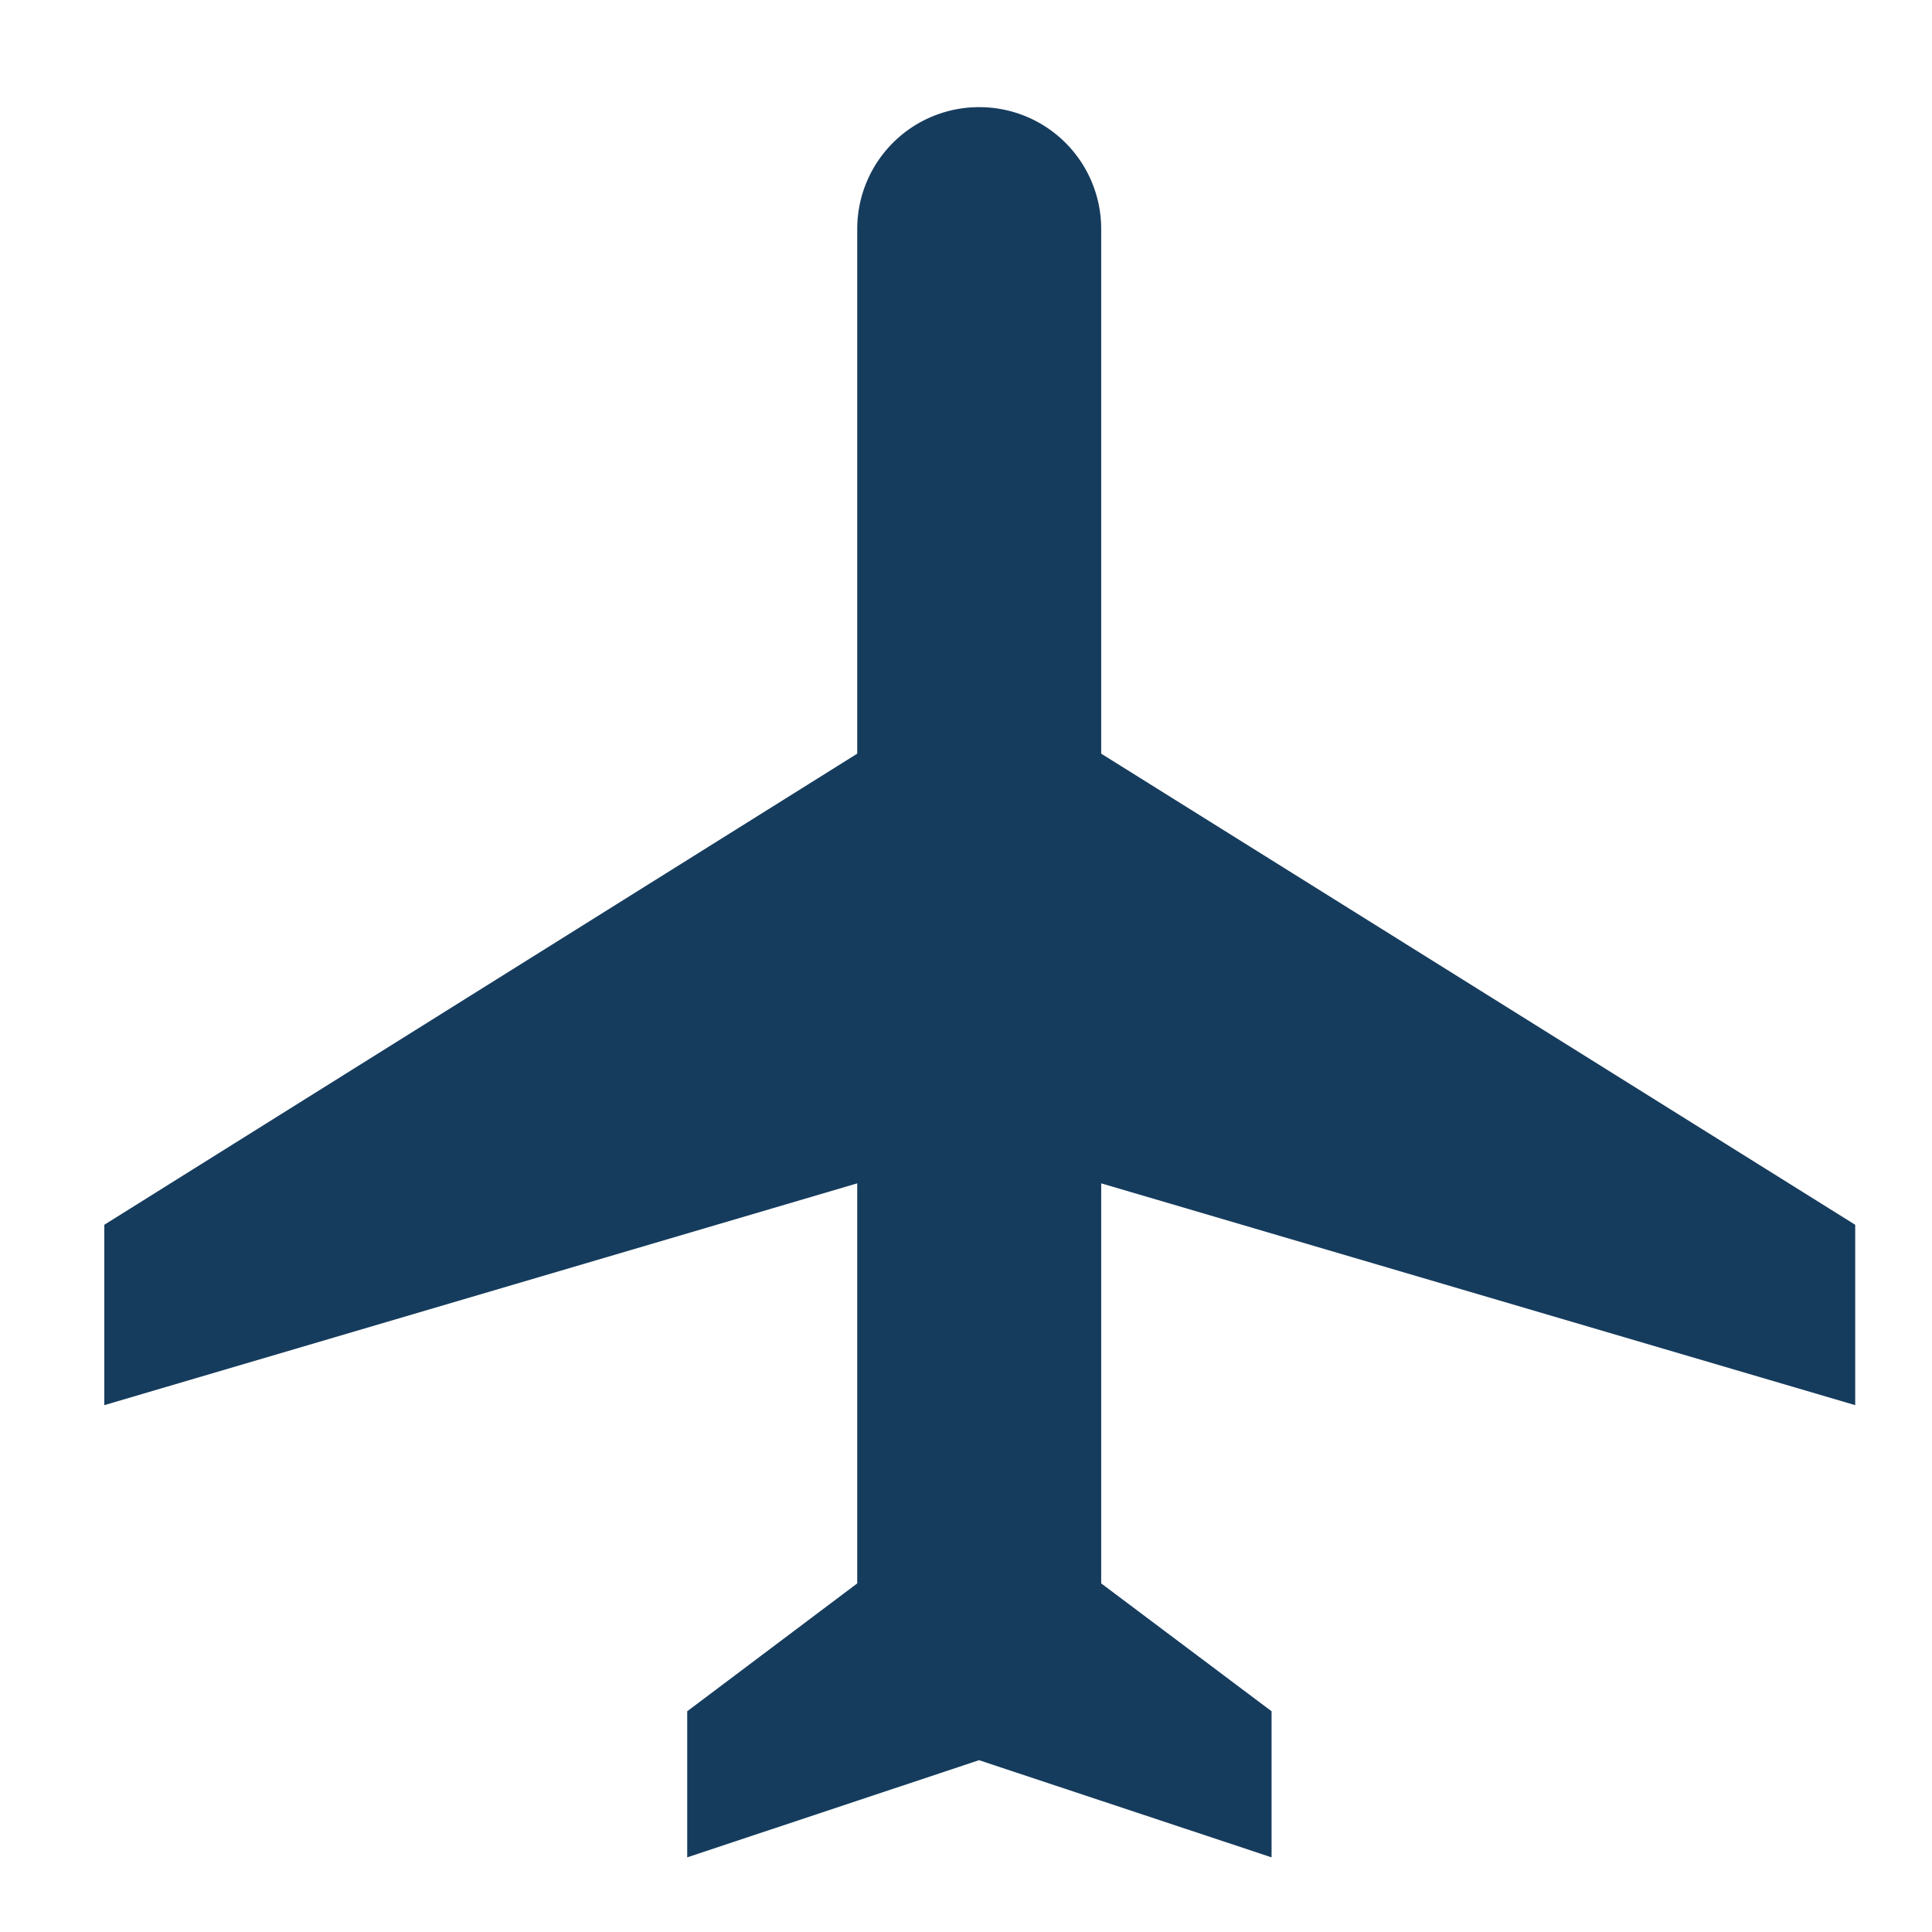 <svg id="Layer_1" data-name="Layer 1" xmlns="http://www.w3.org/2000/svg" width="0.75in" height="0.75in" viewBox="0 0 54.09 54.09">
  <defs>
    <style>
      .cls-1 {
        fill: #163c5d;
      }
    </style>
  </defs>
  <path id="Path_232" data-name="Path 232" class="cls-1" d="M51.94,39.34V34.29L30.83,21.1V6.39A3.41,3.41,0,0,0,27.43,3h0A3.41,3.41,0,0,0,24,6.39h0V21.1L2.92,34.29v5.05L24,33.13v11.2l-4.76,3.58V52l8.17-2.72L35.6,52V47.91l-4.77-3.58V33.13Z"/>
</svg>
